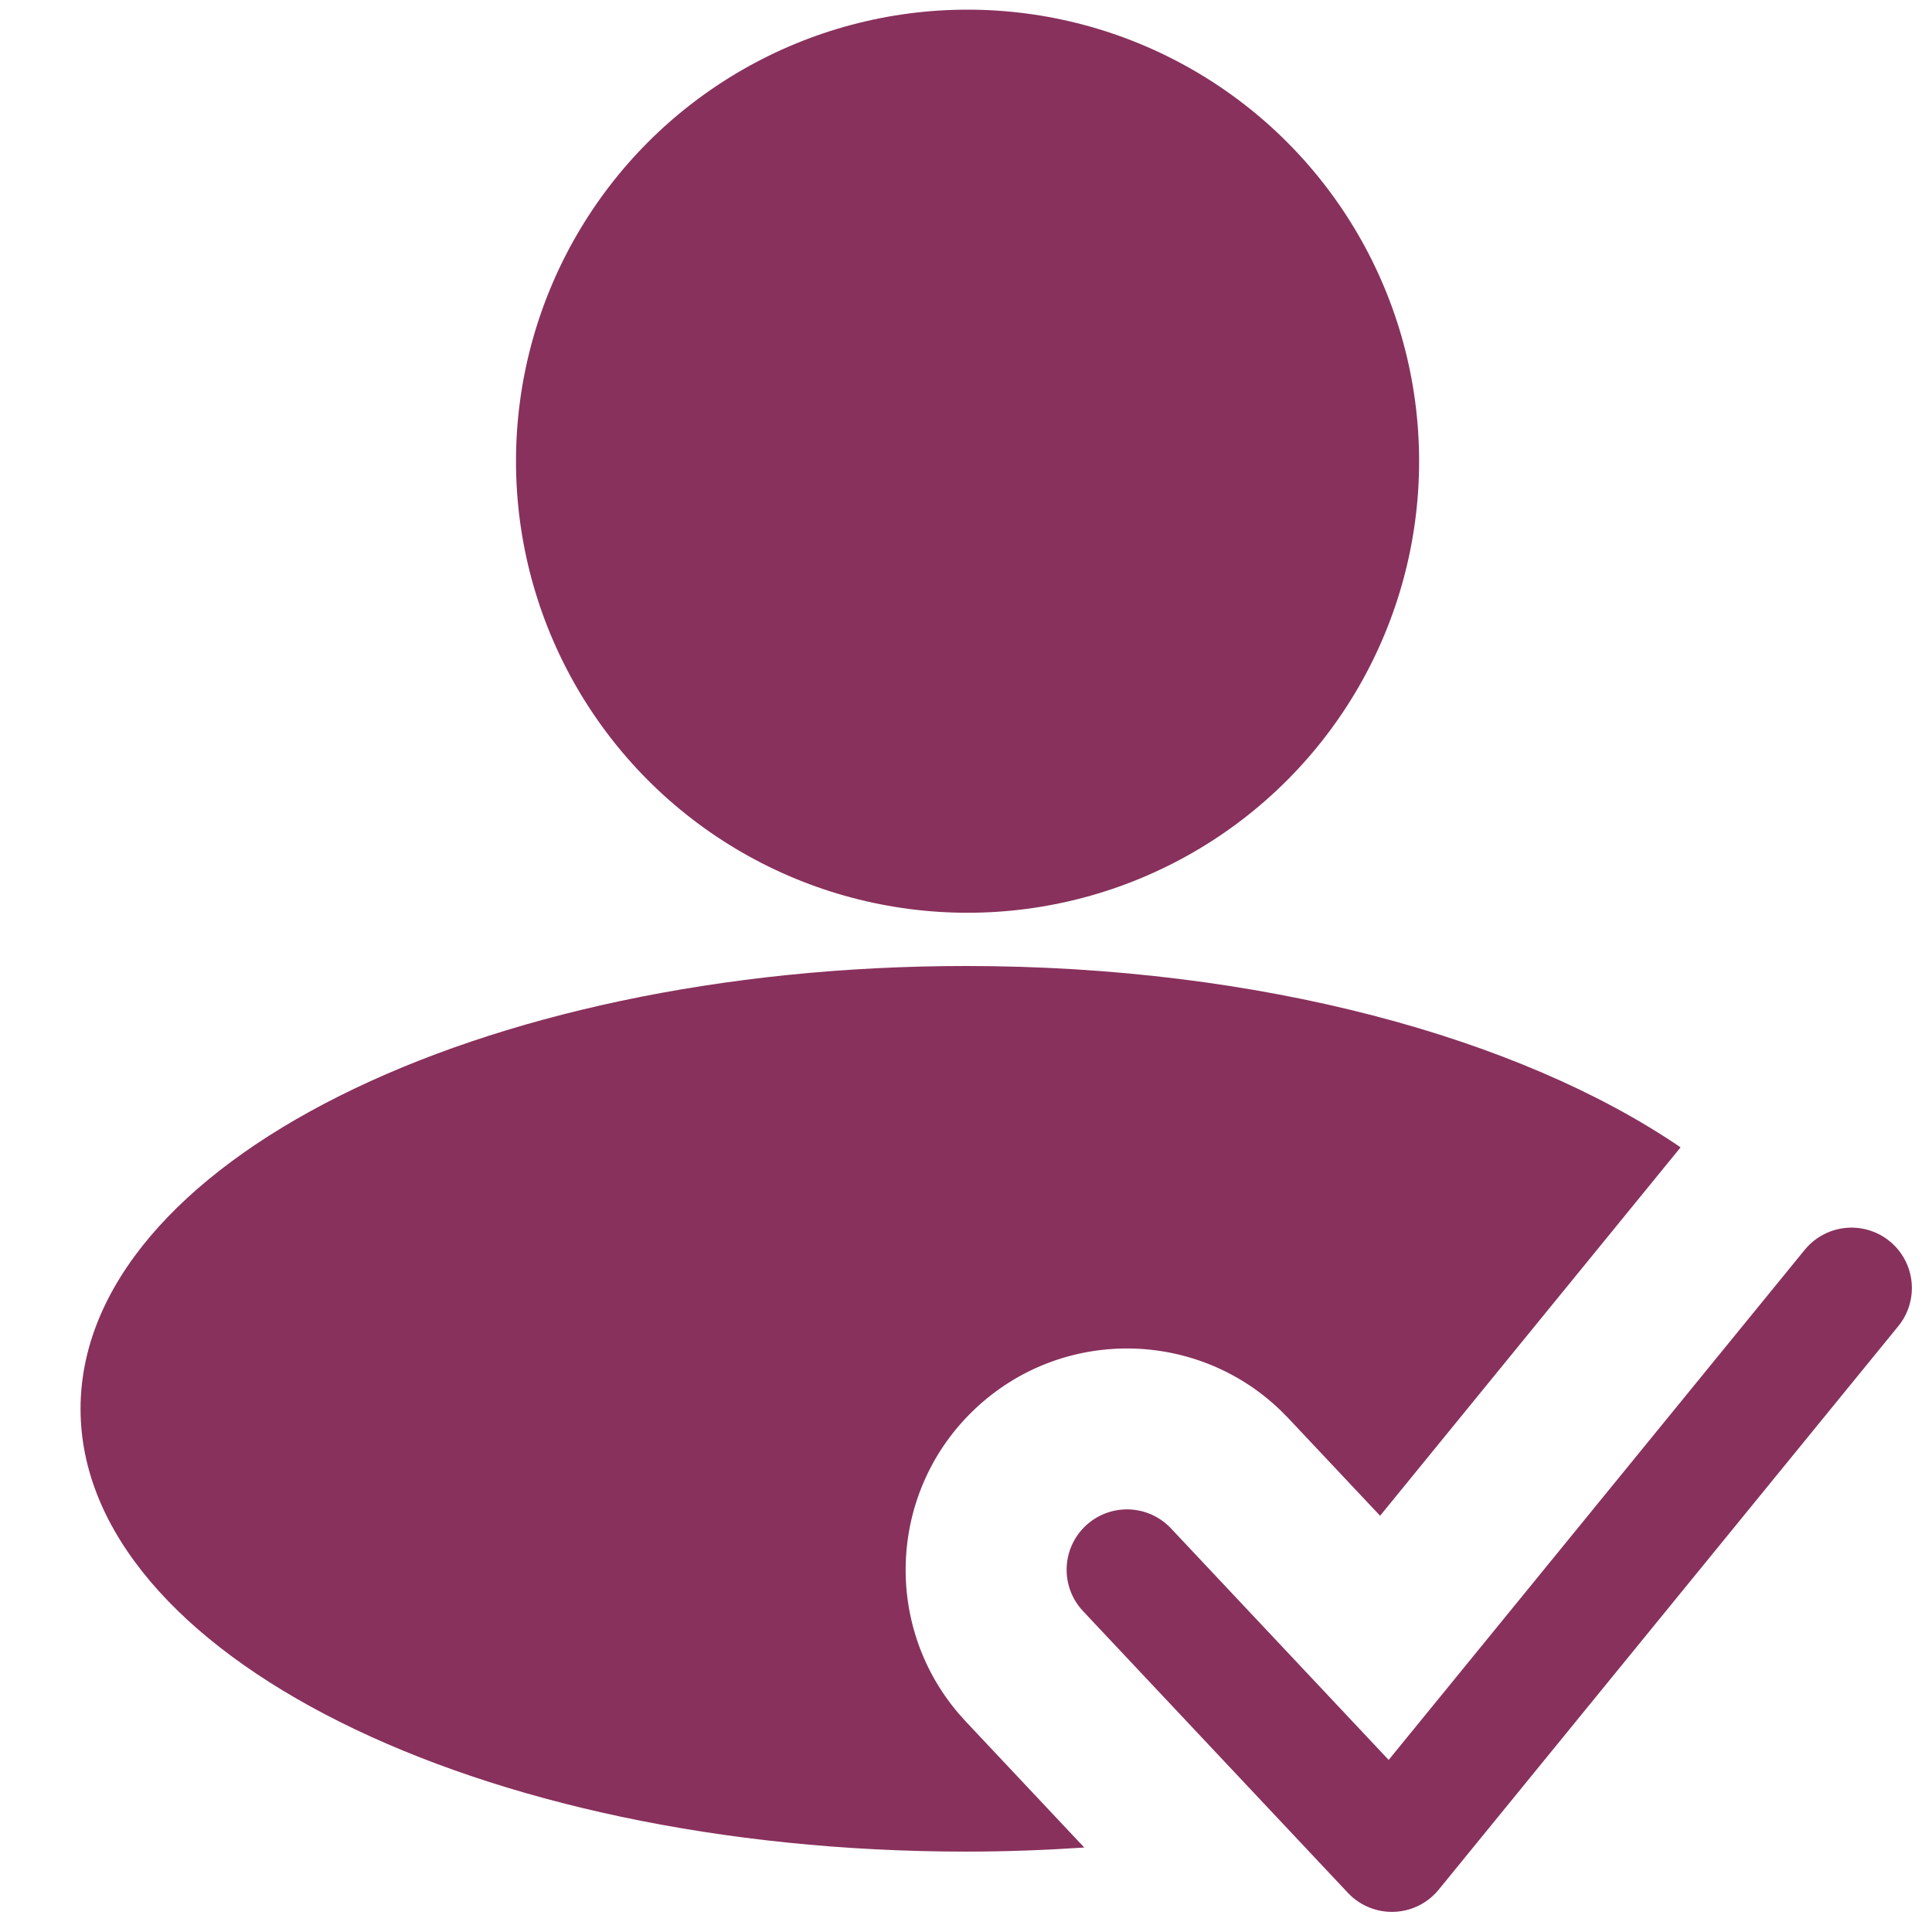 <svg width="36" height="36" fill="none" xmlns="http://www.w3.org/2000/svg"><circle cx="18.029" cy="8.594" r="8.414" fill="#88315C"/><path d="M18 18c5.467 0 10.312 1.331 13.315 3.379-.004.004-.007.009-.011.014l-5.588 6.851-1.711-1.819-.149-.15c-1.573-1.512-4.074-1.54-5.682-.028-1.607 1.512-1.733 4.008-.32 5.672l.142.159 2.208 2.348c-.721.048-1.456.076-2.203.076-9.113 0-16.5-3.694-16.5-8.25S8.887 18 18 18Z" fill="#88315C"/><path d="m21 29.25 4.936 5.25L34.5 24" stroke="#88315C" stroke-width="2.25" stroke-linecap="round" stroke-linejoin="round"/></svg>